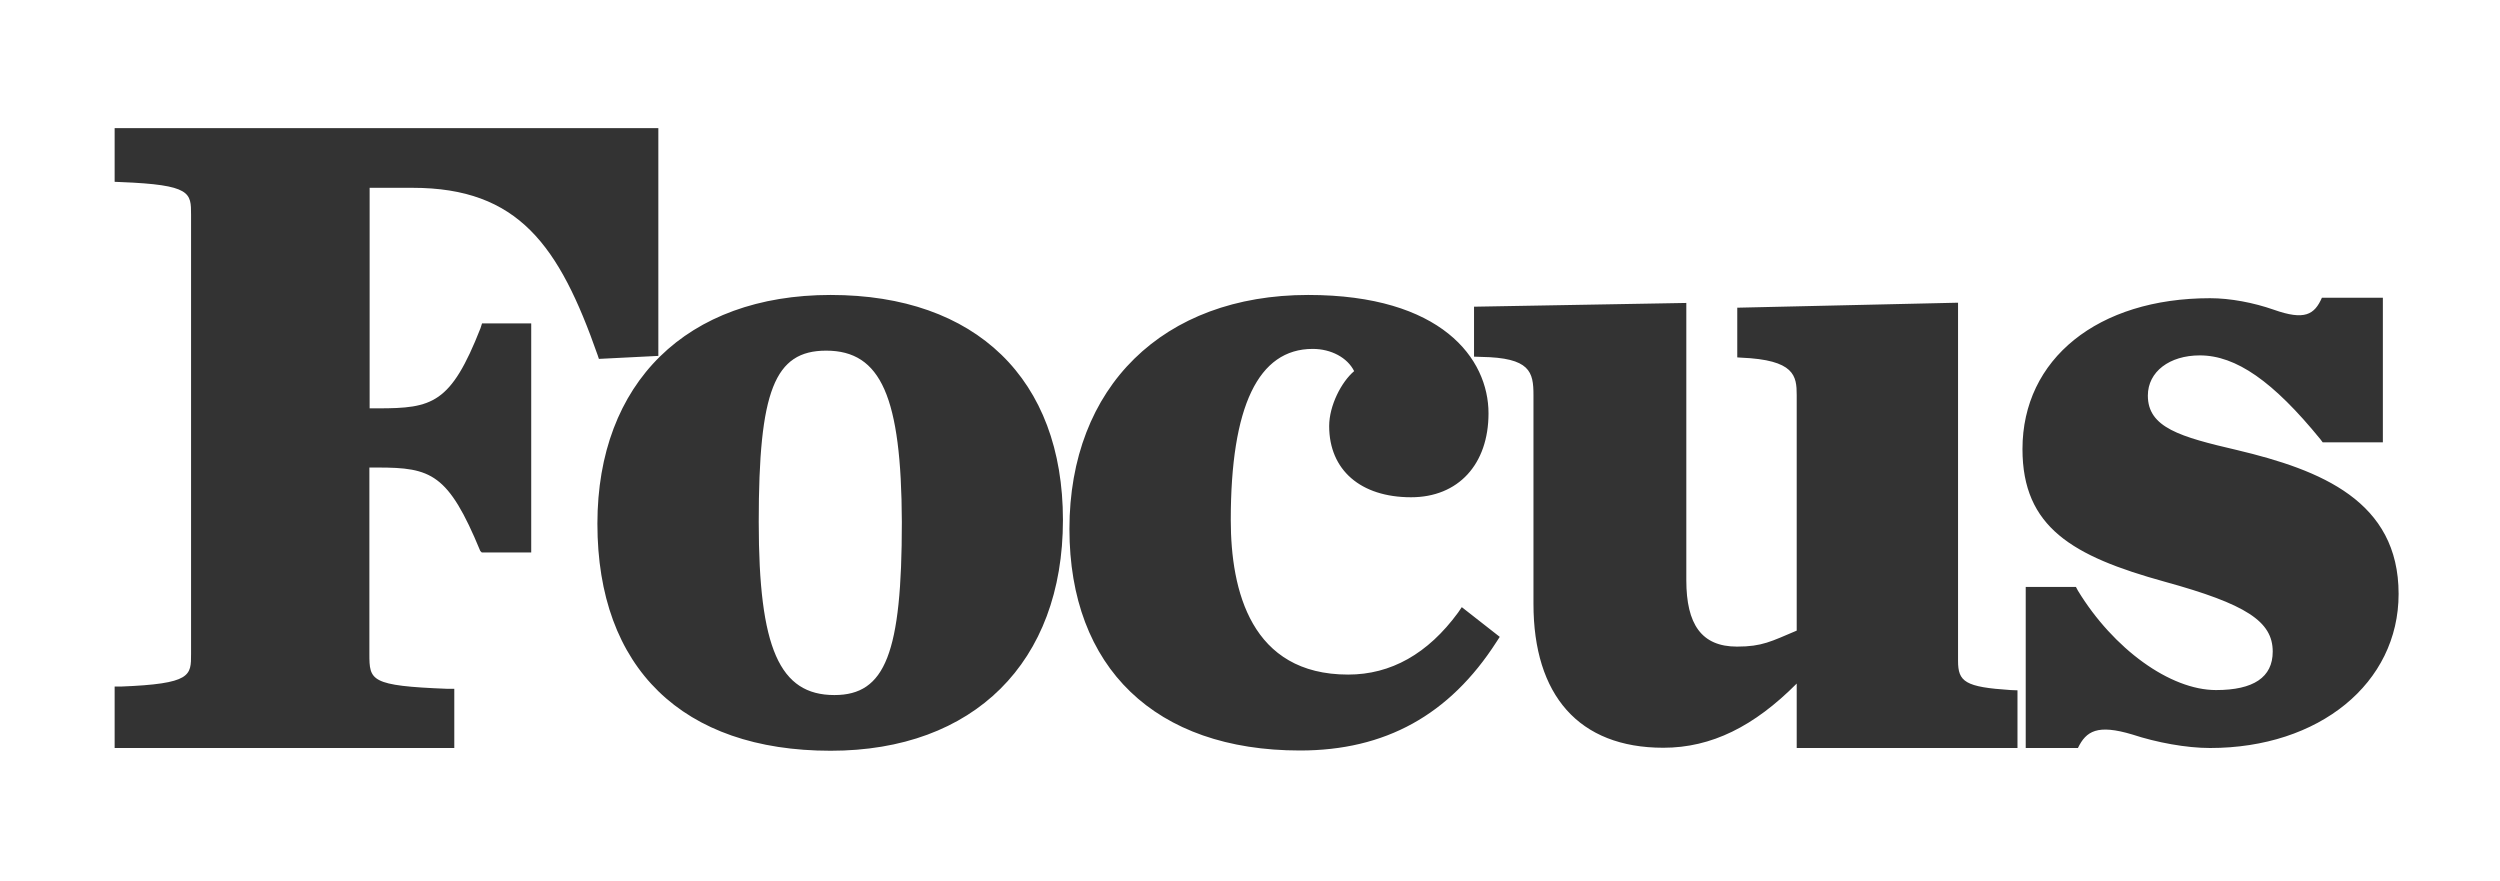 <svg xmlns="http://www.w3.org/2000/svg" xmlns:xlink="http://www.w3.org/1999/xlink" id="Layer_1" x="0px" y="0px" viewBox="0 0 1001 352.9" style="enable-background:new 0 0 1001 352.9;" xml:space="preserve"><rect x="0" y="0" width="1001" height="352.9" fill="#333333" stroke="none"/><style type="text/css">	.st0{fill:#FFFFFF;}</style><g>	<path class="st0" d="M0,0v352.9h1001V0H0z M212.6,221.2h-19.7l-0.6-0.6c-12.8-31-19.7-33.4-41.1-33.4h-3.3v74.6  c0,10.7,0.3,12.8,31.2,14h2.8v23.7H45.9v-24.6h2.4c28.4-1.1,28.2-4.4,28.2-13.1V86c0-8.8,0.1-12-28.2-13.1l-2.4-0.1V51.3h217.7  v91.2l-23.8,1.2l-0.5-1.5c-15.4-43.9-31.7-67-74.1-67h-17.2v88.3h3.3c21.8,0,29.2-1.8,41.1-32.1l0.6-1.9h19.7V221.2z M332.6,300.6  c-59.3,0-93.4-33.1-93.4-90.9c0-56.5,35.8-91.6,93.4-91.6c58.2,0,93,33.7,93,90.1C425.6,265.2,389.9,300.6,332.6,300.6z M599.2,257  c-18.8,29.3-44.6,43.5-78.7,43.5c-57.9,0-92.3-33.1-92.3-88.7c0-56.9,37.5-93.7,95.6-93.7c53.4,0,72.2,25.5,72.2,47.4  c0,20.4-12.1,33.6-31,33.6c-20.2,0-32.8-10.9-32.8-28.5c0-8.2,4.9-17.7,10-22c-2.7-5.4-9.2-8.9-16.6-8.9c-21.8,0-32.8,23-32.8,68.5  c0,28.3,8.1,61.9,47,61.9c17.1,0,31.9-8.3,44-24.8l1.5-2.2l15.2,11.9L599.2,257z M807.8,299.5h-88.4v-25.8  c-17,17.1-34.1,25.7-53.4,25.7c-33.9,0-52-21.1-52-57.6v-83.6c0-9.3-1.3-15-21-15.3l-2.8-0.1v-20l85-1.5v111  c0,17.7,6.1,26.6,20.3,26.6c10.1,0,13.7-2.1,23.9-6.4v-94.3c0-7.7-0.8-14.1-22.3-15l-1.5-0.1v-19.9l88.4-2v143.4  c0,8.4,2.8,10.5,21.1,11.7l2.7,0.1V299.5z M884.9,299.5c-9.5,0-21.4-2.2-31.1-5.4c-14-4.2-18.5-1.4-21.8,5.4h-20.9V235h20.1  l0.8,1.5c14.2,23.3,36.9,39.8,55.3,39.8c15,0,22.7-5.1,22.7-15.4c0-12.1-10.6-19-43.3-28c-36.9-10.2-56.9-21.8-56.9-53.1  c0-36.1,30.2-60.4,75.1-60.4c8.2,0,17.5,1.8,25.5,4.6c12.4,4.4,16.3,2,19.3-4.8h24.4v57.9H930l-0.9-1.2  c-18.9-23.2-33.8-33.6-48.3-33.6c-12.1,0-20.8,6.5-20.8,16.1c0,12.8,12.9,16.5,35.7,21.8c33.6,8,64.7,20.4,64.7,57.6  C960.4,273.6,928.6,299.5,884.9,299.5z"></path>	<path class="st0" d="M330.8,140.4c-20.7,0-27,16.1-27,68.6c0,50.5,8.3,69.3,30.3,69.3c20.4,0,27-16.8,27-69.3  C360.9,159,352.8,140.4,330.8,140.4z"></path></g></svg>